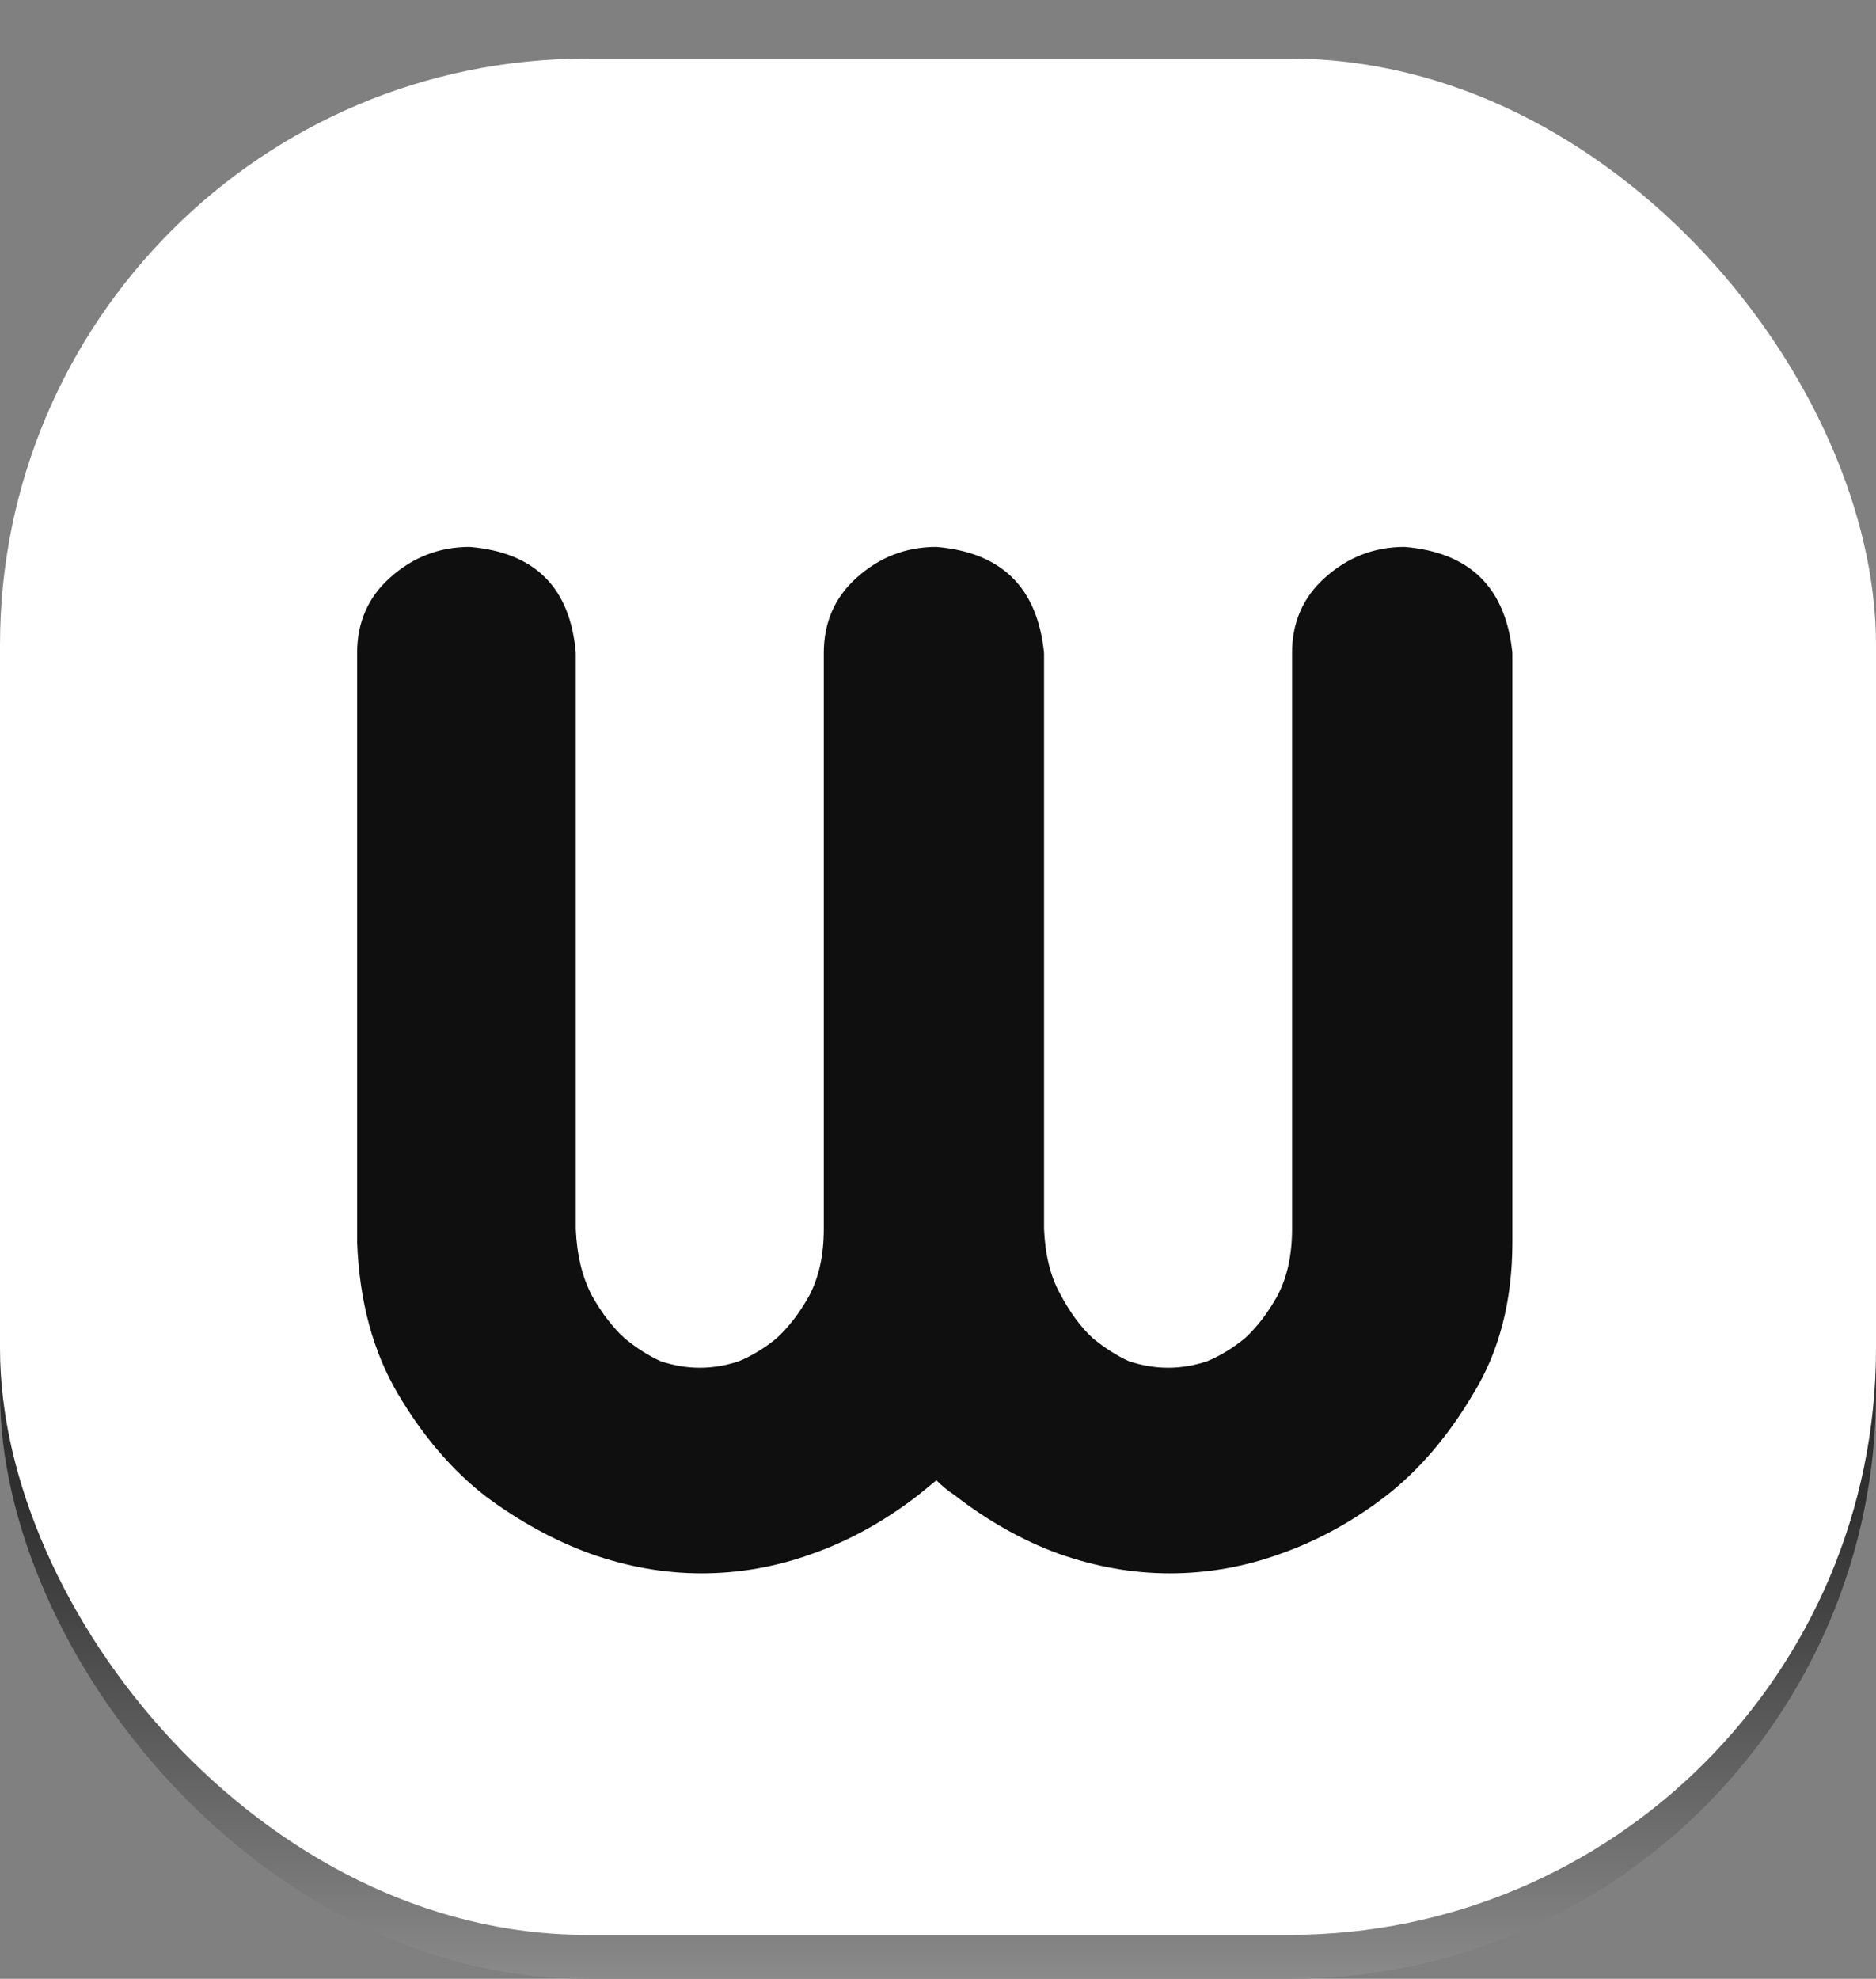 <svg width="128" height="135" viewBox="0 0 128 135" fill="none" xmlns="http://www.w3.org/2000/svg">
<rect x="0" y="0" width="128" height="135" fill="#808080" stroke="none"/>
<rect y="7" width="128" height="128" rx="40" fill="url(#paint0_linear_15_6)"/>
<rect y="4" width="128" height="128" rx="40" fill="white"/>
<path d="M47.857 107.338C45.334 107.338 42.81 106.893 40.287 106.002C37.838 105.111 35.463 103.812 33.162 102.105C30.861 100.324 28.857 97.986 27.15 95.092C25.443 92.197 24.516 88.746 24.367 84.738V44.549C24.367 42.471 25.109 40.764 26.594 39.428C28.152 38.018 29.971 37.312 32.049 37.312C36.502 37.684 38.914 40.096 39.285 44.549V83.848C39.359 85.629 39.73 87.15 40.398 88.412C41.066 89.6 41.809 90.564 42.625 91.307C43.441 91.975 44.258 92.494 45.074 92.865C45.965 93.162 46.855 93.311 47.746 93.311C48.637 93.311 49.527 93.162 50.418 92.865C51.309 92.494 52.162 91.975 52.978 91.307C53.795 90.564 54.537 89.6 55.205 88.412C55.873 87.15 56.207 85.629 56.207 83.848V44.549C56.207 42.471 56.949 40.764 58.434 39.428C59.992 38.018 61.81 37.312 63.889 37.312C68.342 37.684 70.791 40.096 71.236 44.549V83.848C71.311 85.629 71.682 87.113 72.35 88.301C73.018 89.562 73.76 90.564 74.576 91.307C75.393 91.975 76.209 92.494 77.025 92.865C77.916 93.162 78.807 93.311 79.697 93.311C80.588 93.311 81.478 93.162 82.369 92.865C83.26 92.494 84.113 91.975 84.93 91.307C85.746 90.564 86.488 89.6 87.156 88.412C87.824 87.15 88.158 85.629 88.158 83.848V44.549C88.158 42.471 88.9 40.764 90.385 39.428C91.943 38.018 93.762 37.312 95.84 37.312C100.293 37.684 102.742 40.096 103.188 44.549V84.738C103.188 88.746 102.297 92.197 100.516 95.092C98.809 97.986 96.805 100.324 94.504 102.105C92.277 103.812 89.902 105.111 87.379 106.002C84.93 106.893 82.406 107.338 79.809 107.338C77.285 107.338 74.762 106.893 72.238 106.002C69.789 105.111 67.414 103.775 65.113 101.994C64.668 101.697 64.26 101.363 63.889 100.992C63.443 101.363 63.035 101.697 62.664 101.994C60.363 103.775 57.951 105.111 55.428 106.002C52.978 106.893 50.455 107.338 47.857 107.338Z" fill="#0F0F0F"/>
<defs>
<linearGradient id="paint0_linear_15_6" x1="64" y1="102.5" x2="64" y2="135" gradientUnits="userSpaceOnUse">
<stop stop-color="#2F2F2F"/>
<stop offset="1" stop-color="#8A8A8A"/>
</linearGradient>
</defs>
</svg>
